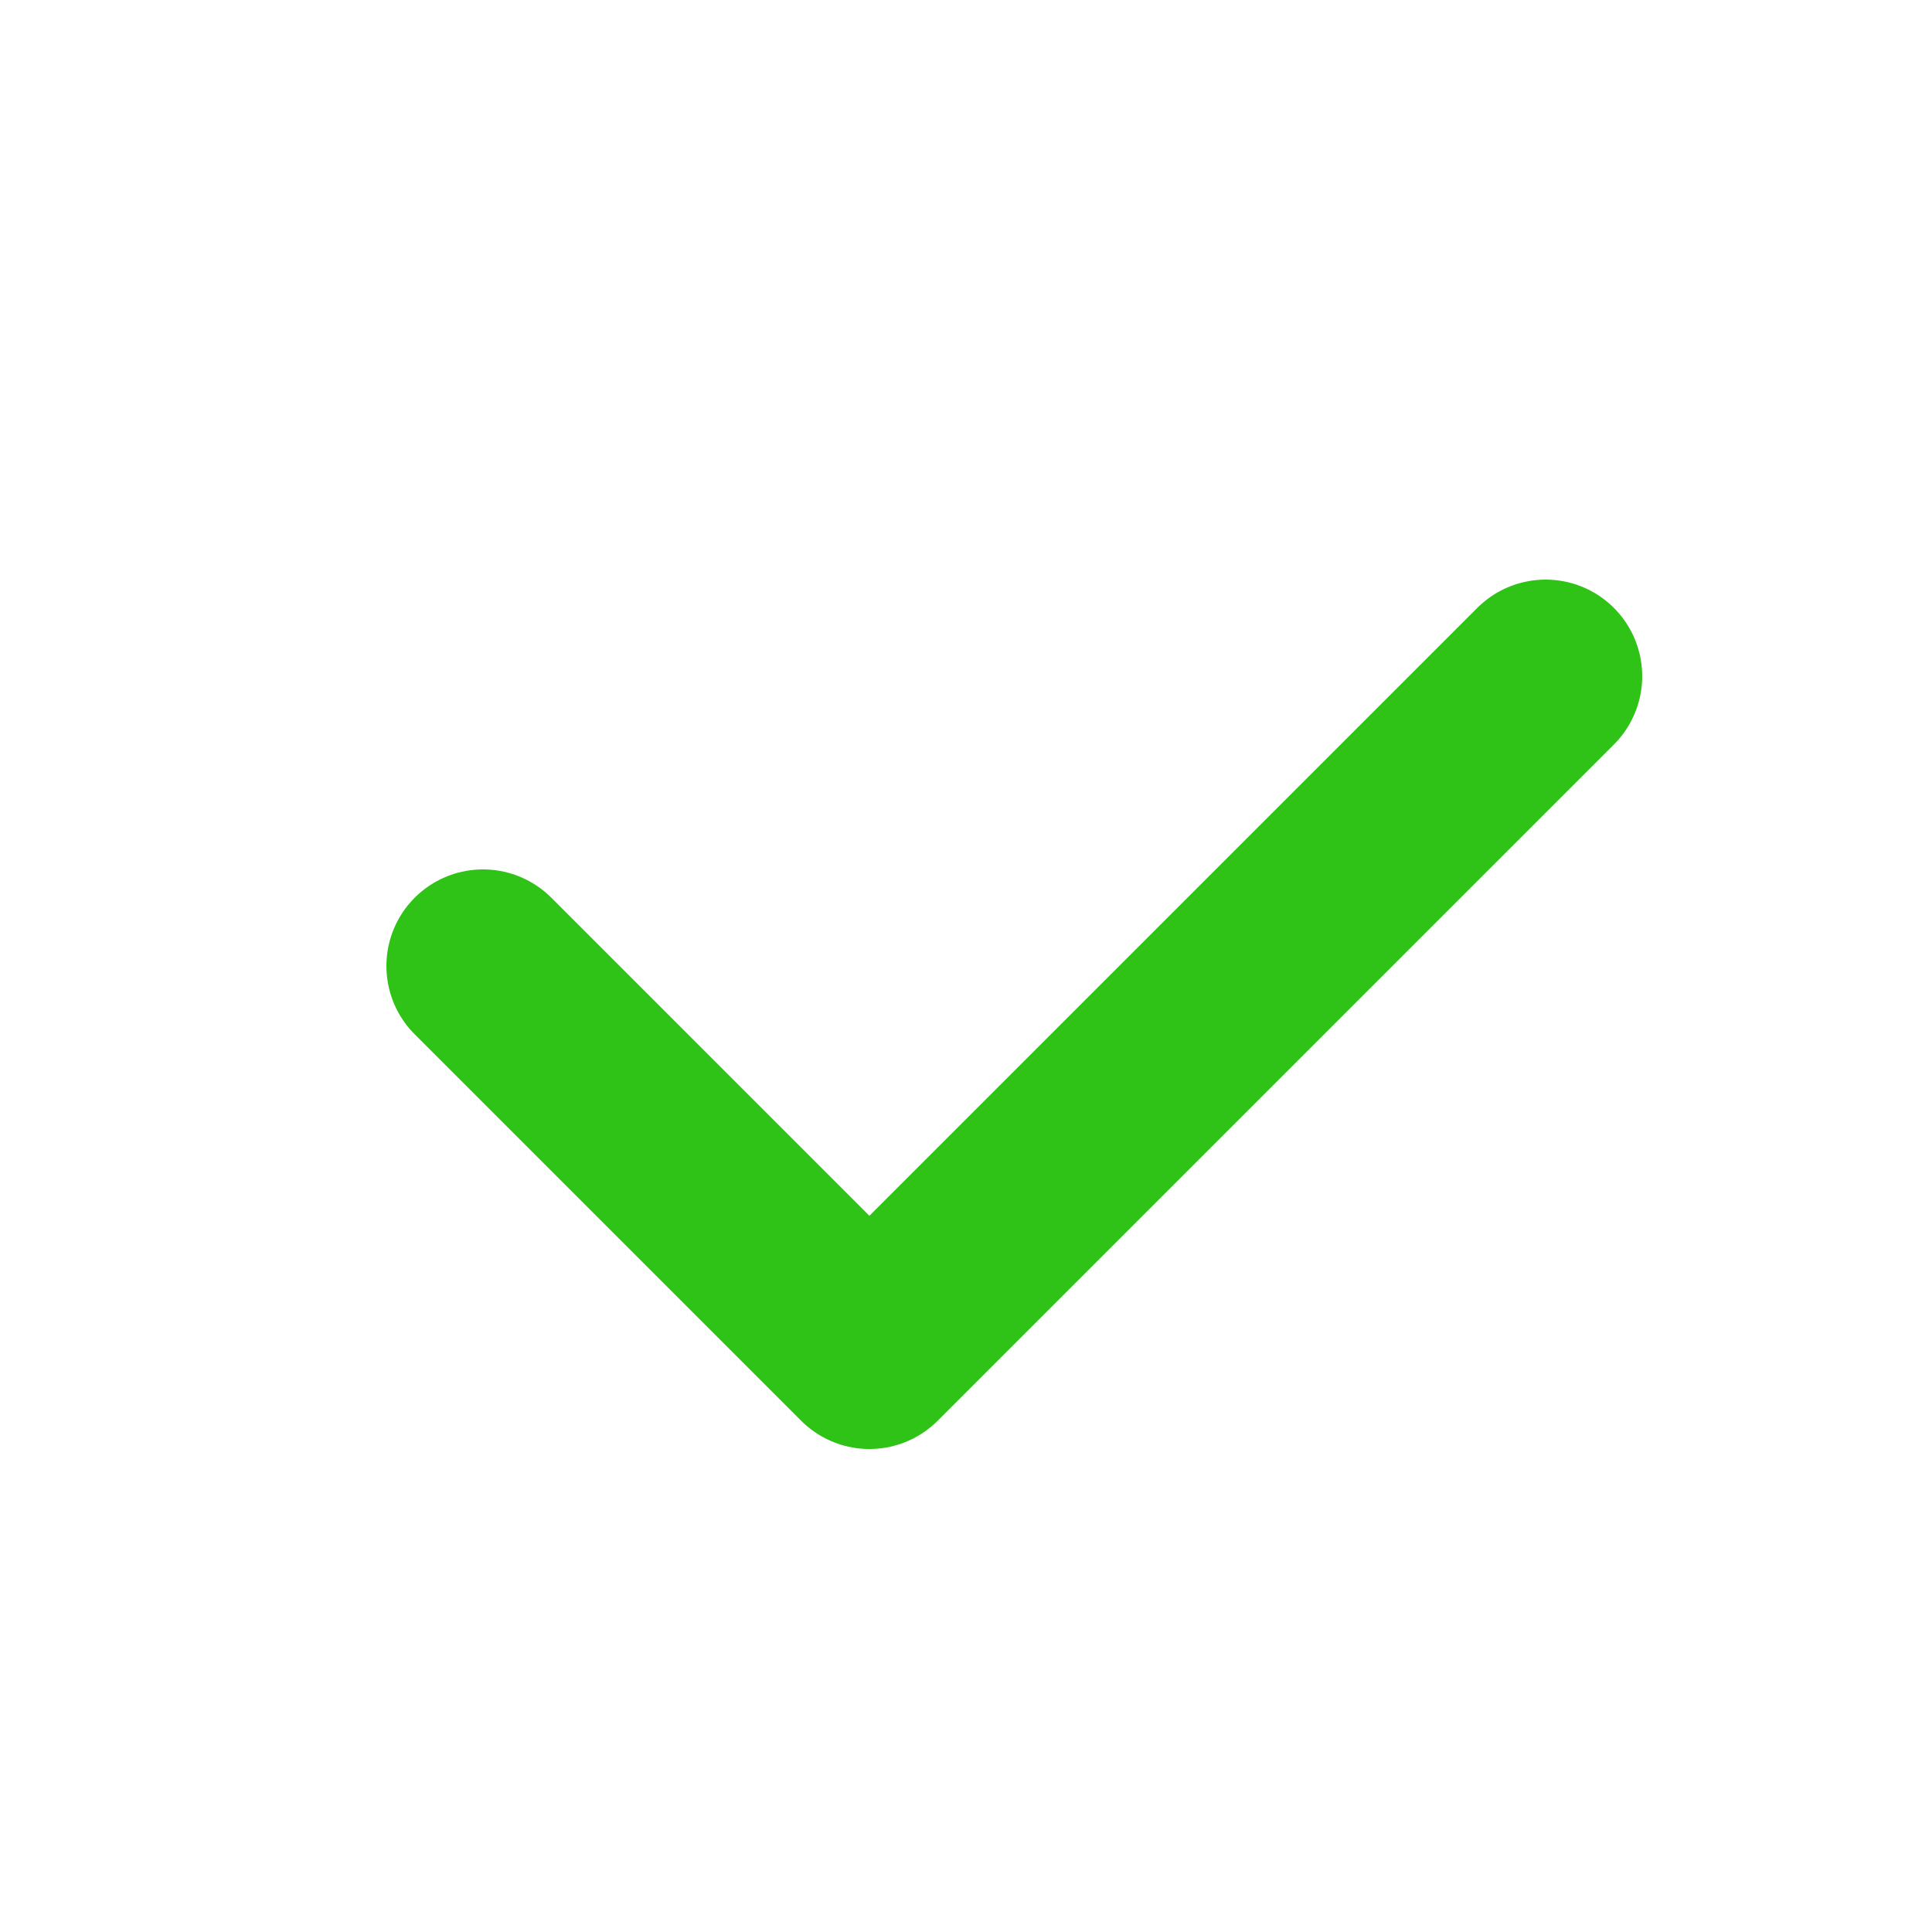 <?xml version="1.0" encoding="UTF-8"?>
<svg xmlns="http://www.w3.org/2000/svg" width="20" height="20" viewBox="0 0 20 20" fill="none">
  <g id="Frame 16">
    <path id="Vector 232" d="M5 10L9 14L16 7" stroke="#2EC316" stroke-width="2" stroke-linecap="round" stroke-linejoin="round"></path>
  </g>
</svg>
